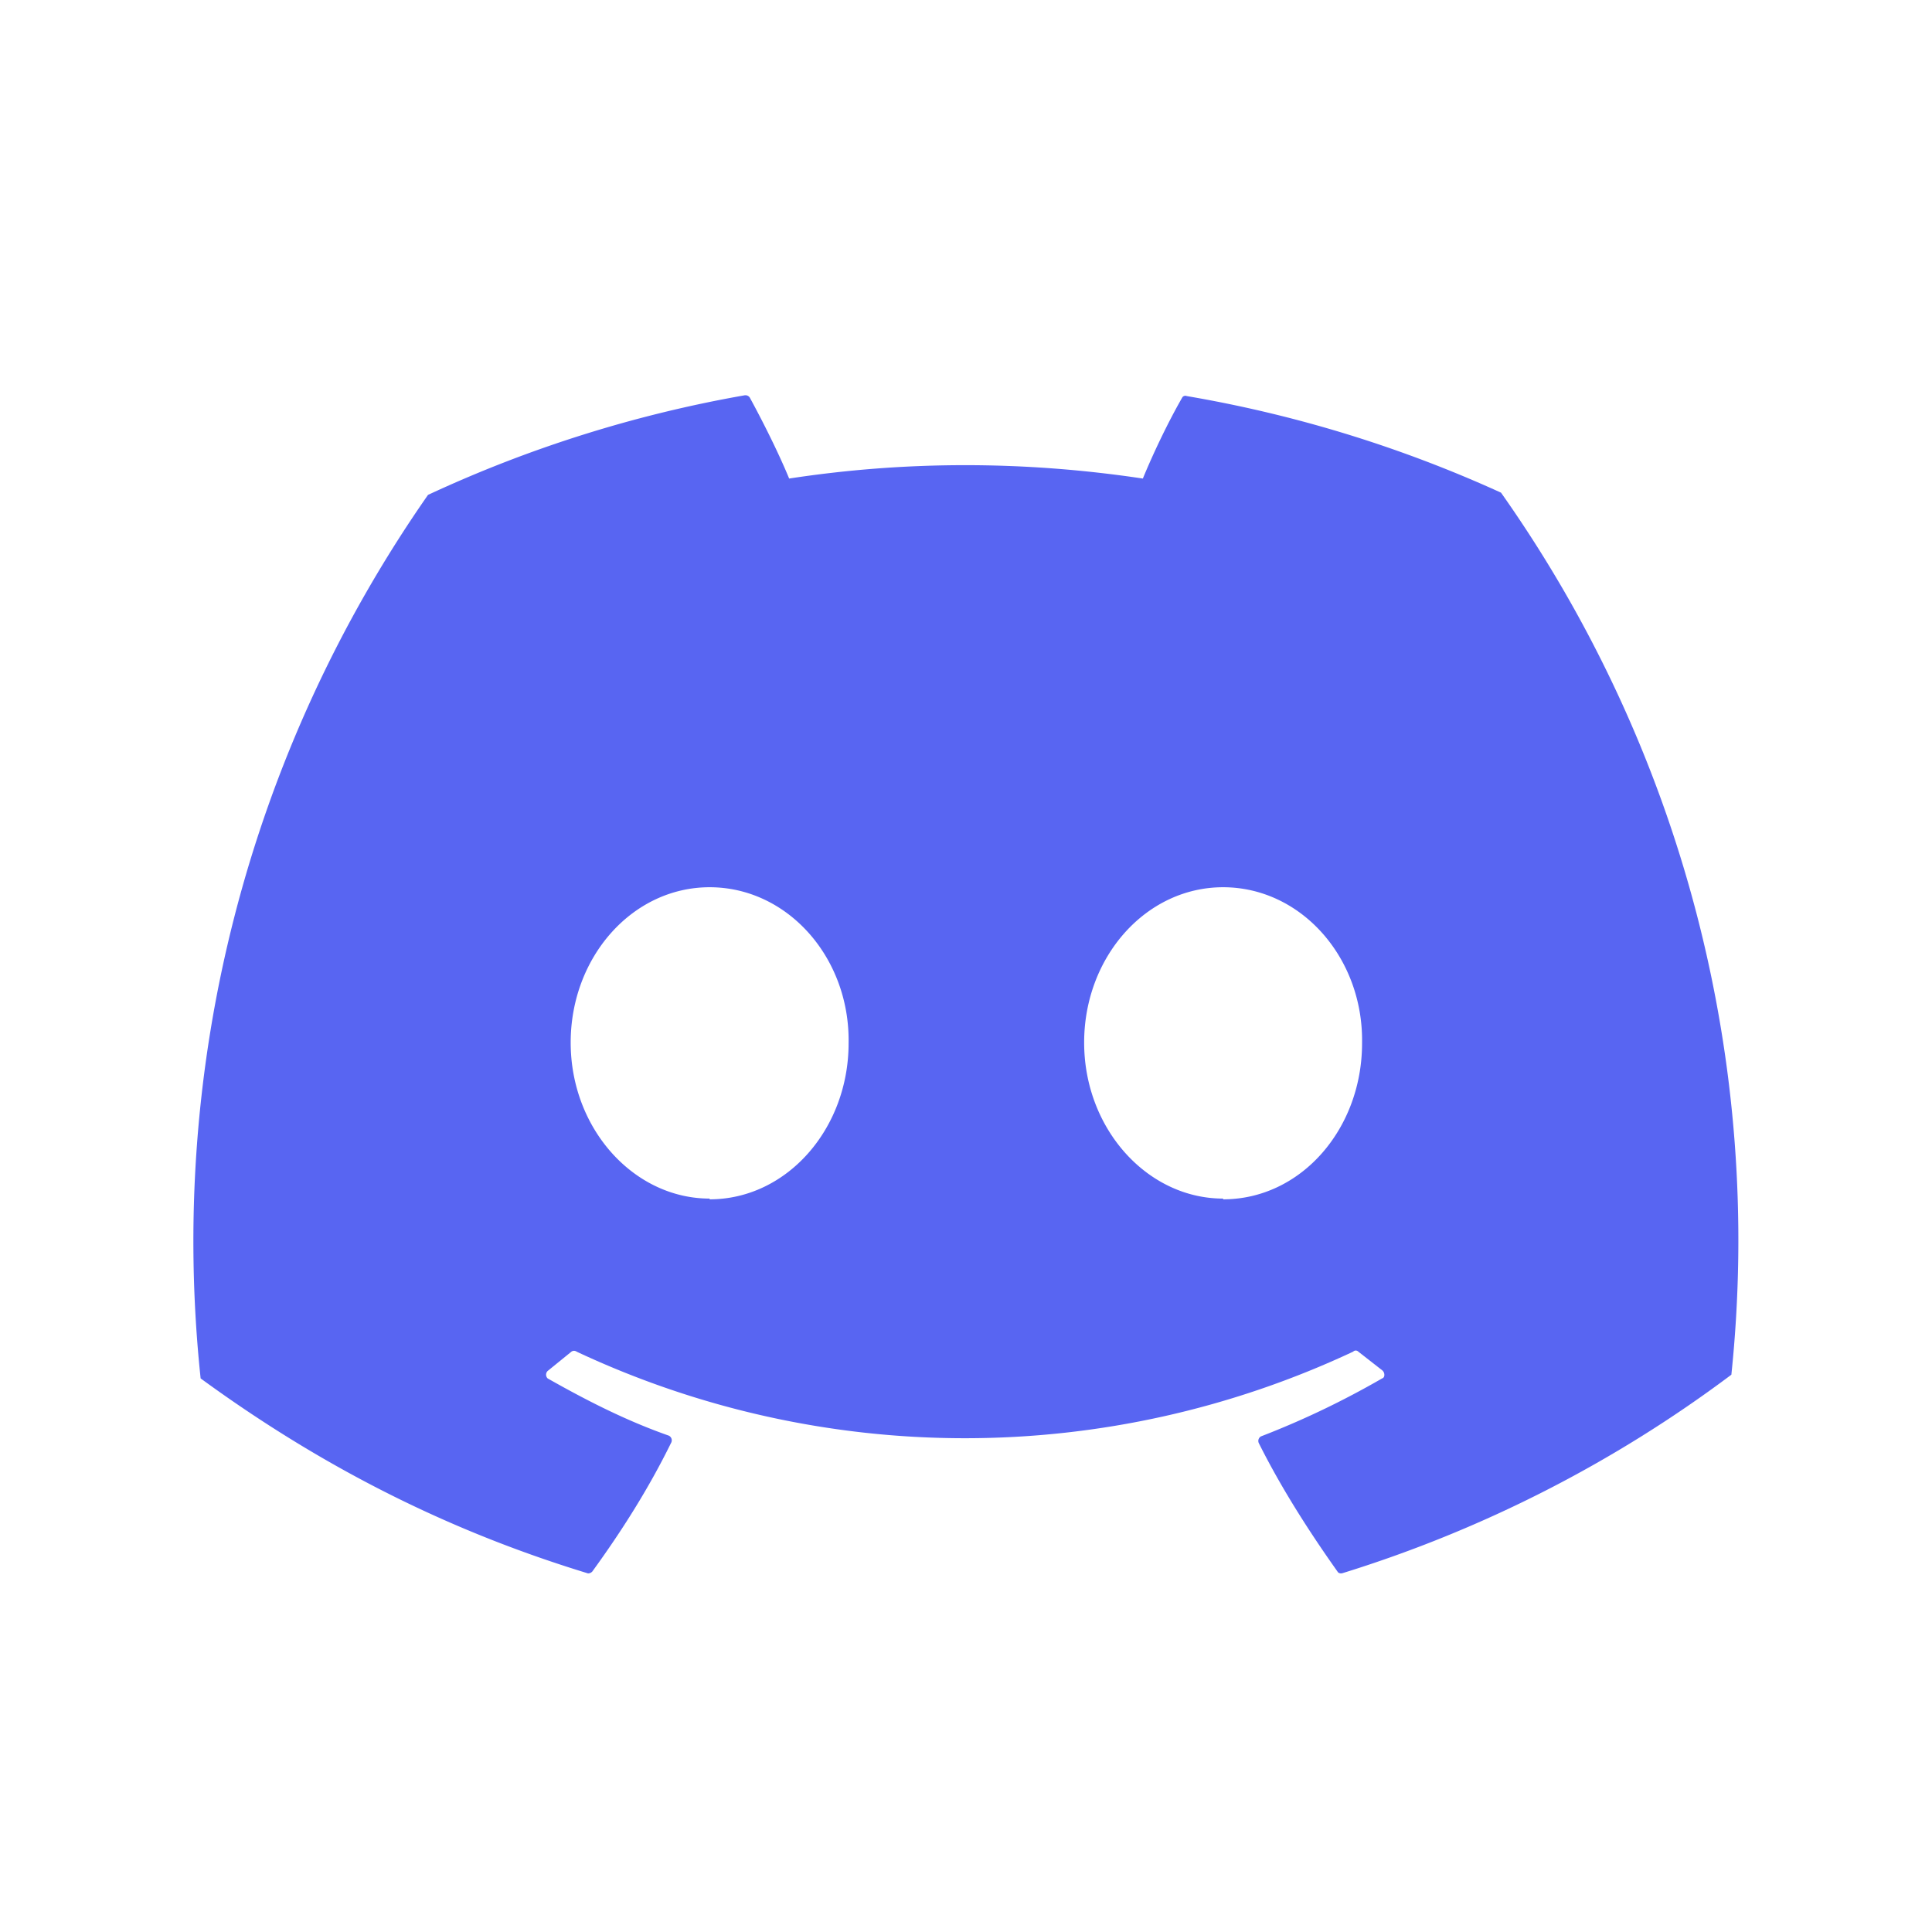 <svg xmlns="http://www.w3.org/2000/svg" width="26" height="26" fill="none"><g clip-path="url(#a)"><path fill="#5865F2" d="M20.2 6.63a17.15 17.15 0 0 0-4.23-1.3c-.02-.01-.05 0-.06.02-.19.33-.39.75-.53 1.09-1.6-.24-3.19-.24-4.76 0-.14-.34-.35-.76-.53-1.09a.07.07 0 0 0-.07-.03 17.1 17.1 0 0 0-4.26 1.34A17.55 17.55 0 0 0 2.7 18.55c1.78 1.3 3.5 2.1 5.2 2.62.02.01.05 0 .07-.02.4-.55.76-1.12 1.06-1.73a.07.07 0 0 0-.03-.1c-.57-.2-1.1-.47-1.63-.77a.07.07 0 0 1 0-.1l.32-.26a.06.06 0 0 1 .07 0 12.3 12.3 0 0 0 10.45 0c.02-.02.05-.02.07 0l.32.25c.04.03.04.1 0 .11-.52.3-1.06.56-1.63.78a.07.07 0 0 0-.03.09c.3.6.67 1.18 1.06 1.73.01.02.04.03.07.02a17.2 17.2 0 0 0 5.23-2.67 17.44 17.44 0 0 0-3.1-11.87Zm-10.65 9.5c-1.02 0-1.87-.94-1.87-2.1 0-1.15.83-2.09 1.87-2.09 1.05 0 1.89.95 1.87 2.1 0 1.15-.83 2.1-1.87 2.1Zm6.91 0c-1.02 0-1.87-.94-1.87-2.1 0-1.15.83-2.09 1.87-2.09 1.05 0 1.89.95 1.87 2.1 0 1.15-.82 2.1-1.87 2.1Z"/></g><defs><clipPath id="a"><path fill="#fff" d="M2.6 5.2h20.8v16.11H2.6z"/></clipPath></defs></svg>
